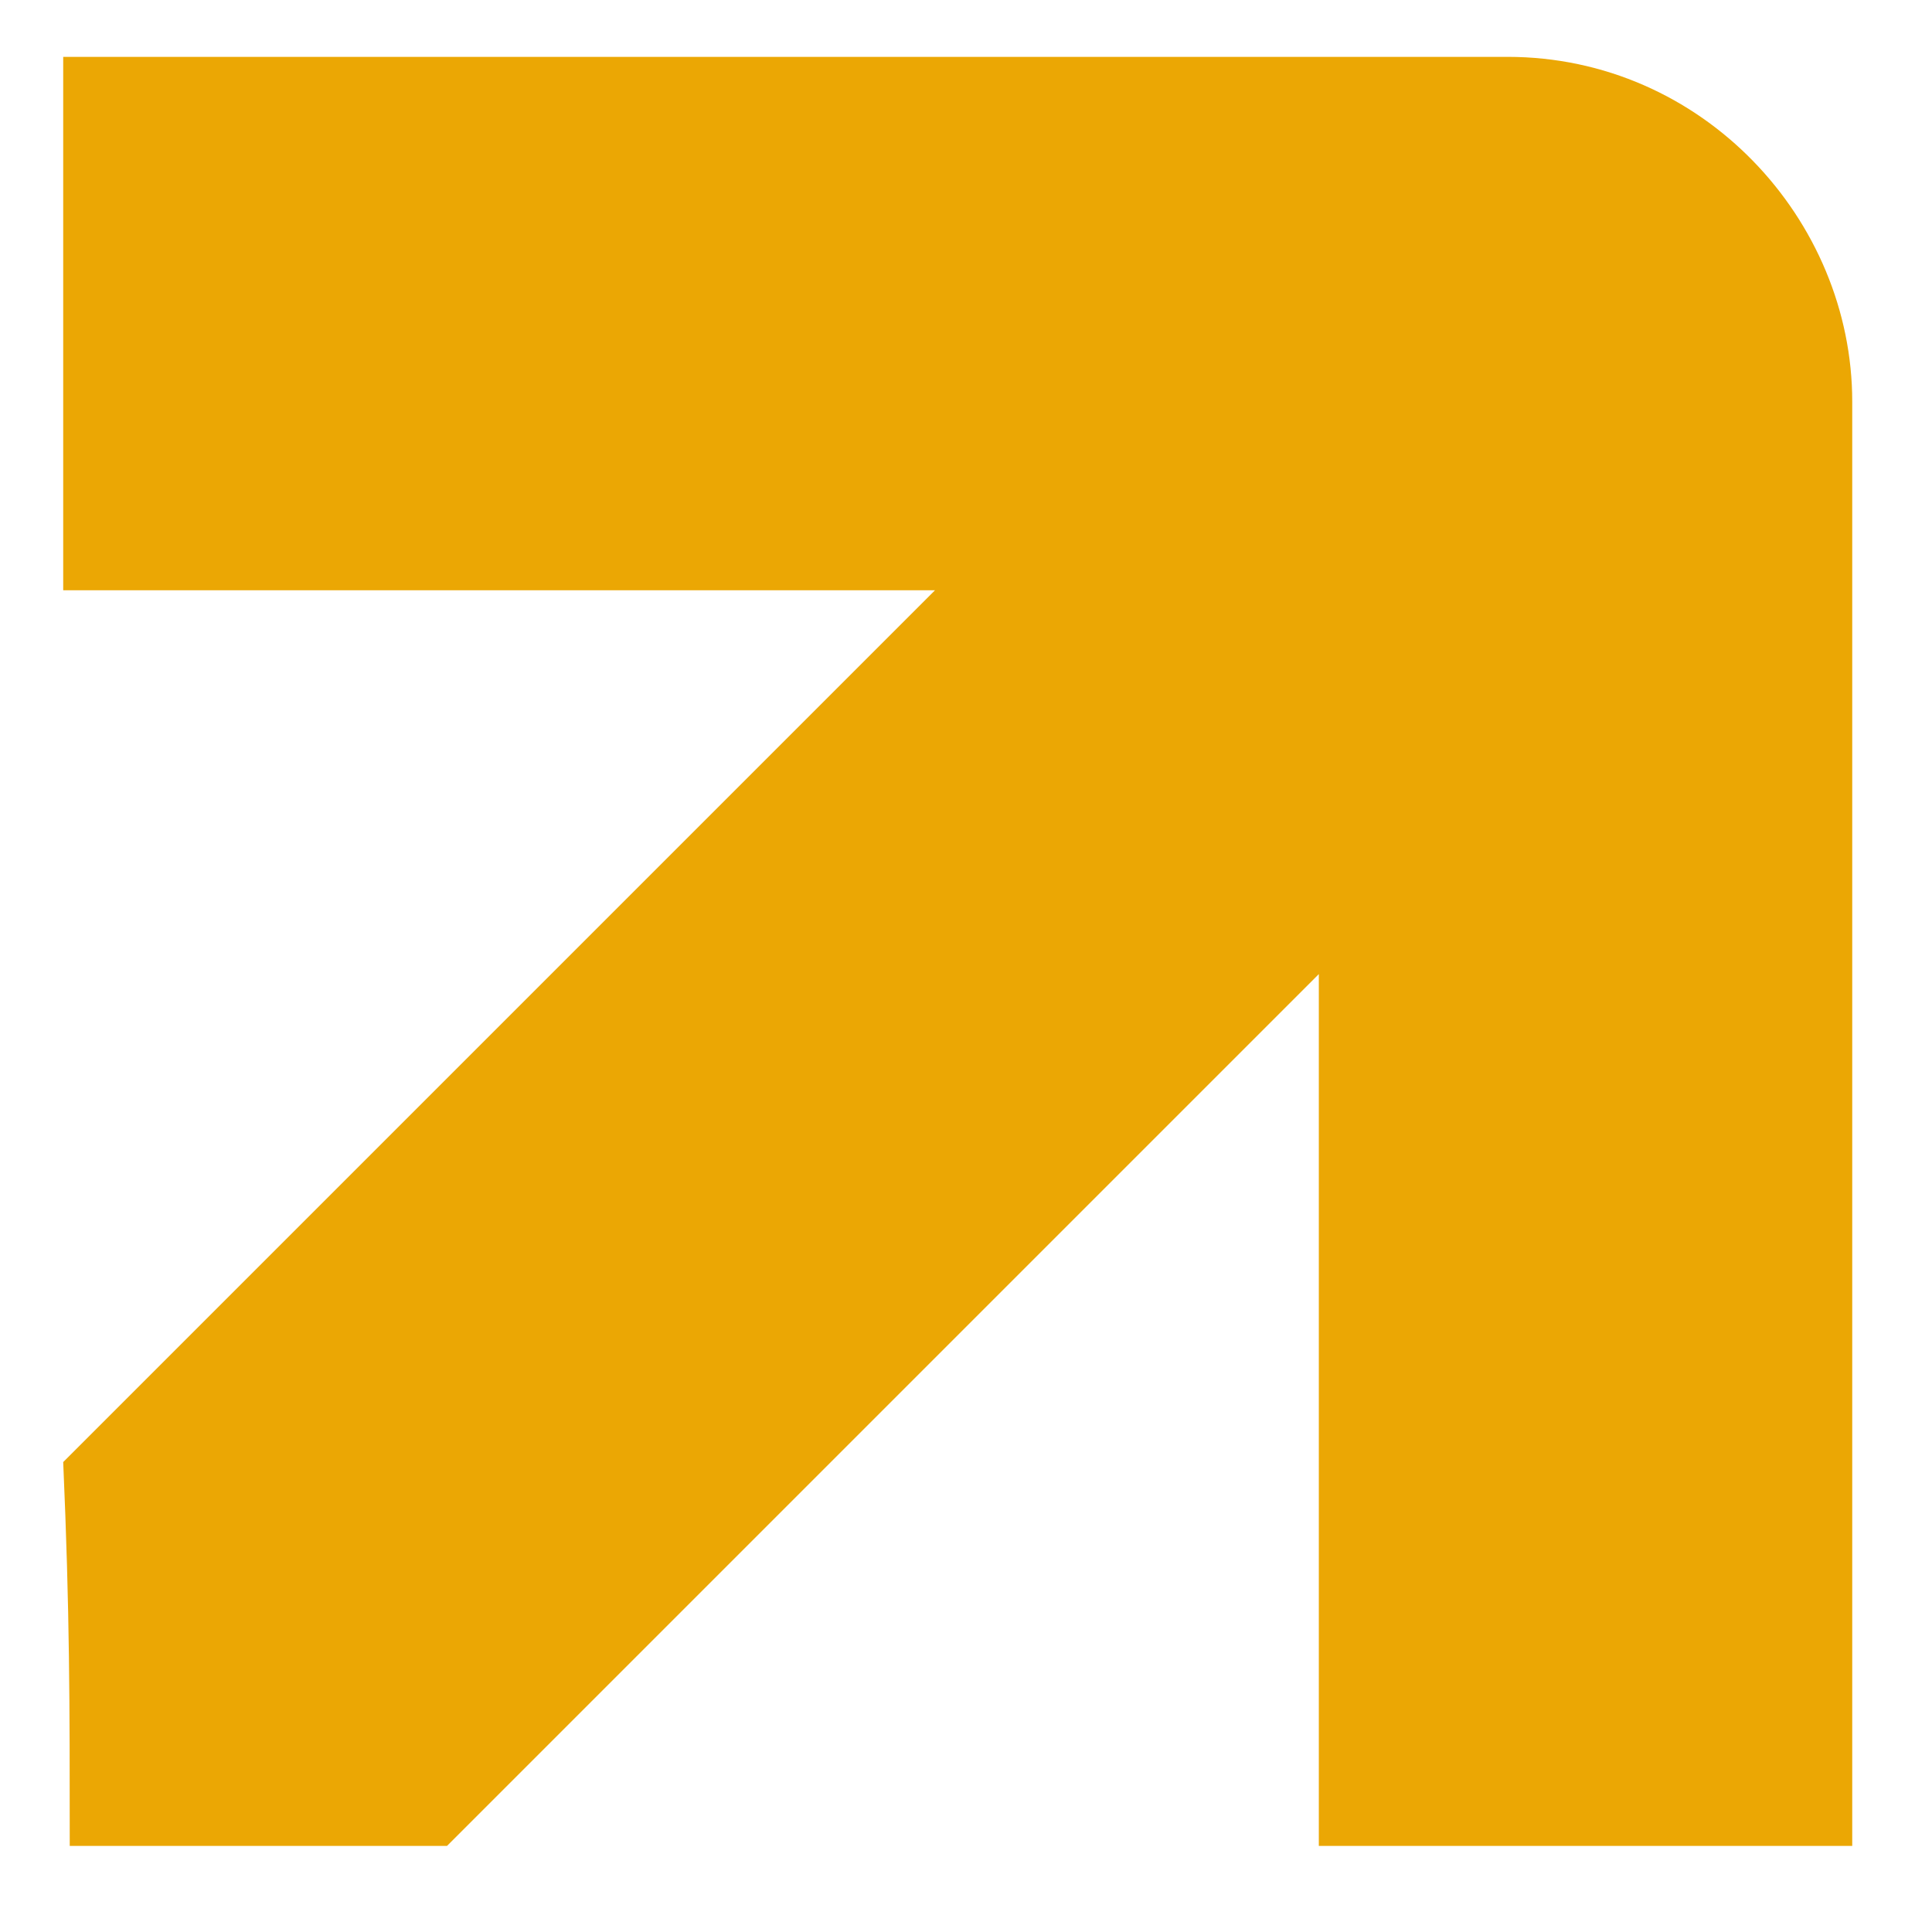<?xml version="1.0" encoding="UTF-8"?> <svg xmlns="http://www.w3.org/2000/svg" width="21" height="21" viewBox="0 0 21 21" fill="none"> <path d="M0.758 20.064C2.314 20.064 3.304 20.064 4.859 20.064L14.335 10.588V20.064L20.133 20.064L20.133 6.487V4.366C20.133 2.386 18.506 0.618 16.385 0.618H14.264L0.687 0.618V6.416H10.163L0.687 15.892C0.758 17.518 0.758 18.508 0.758 20.064Z" fill="#EBA704"></path> </svg> 
